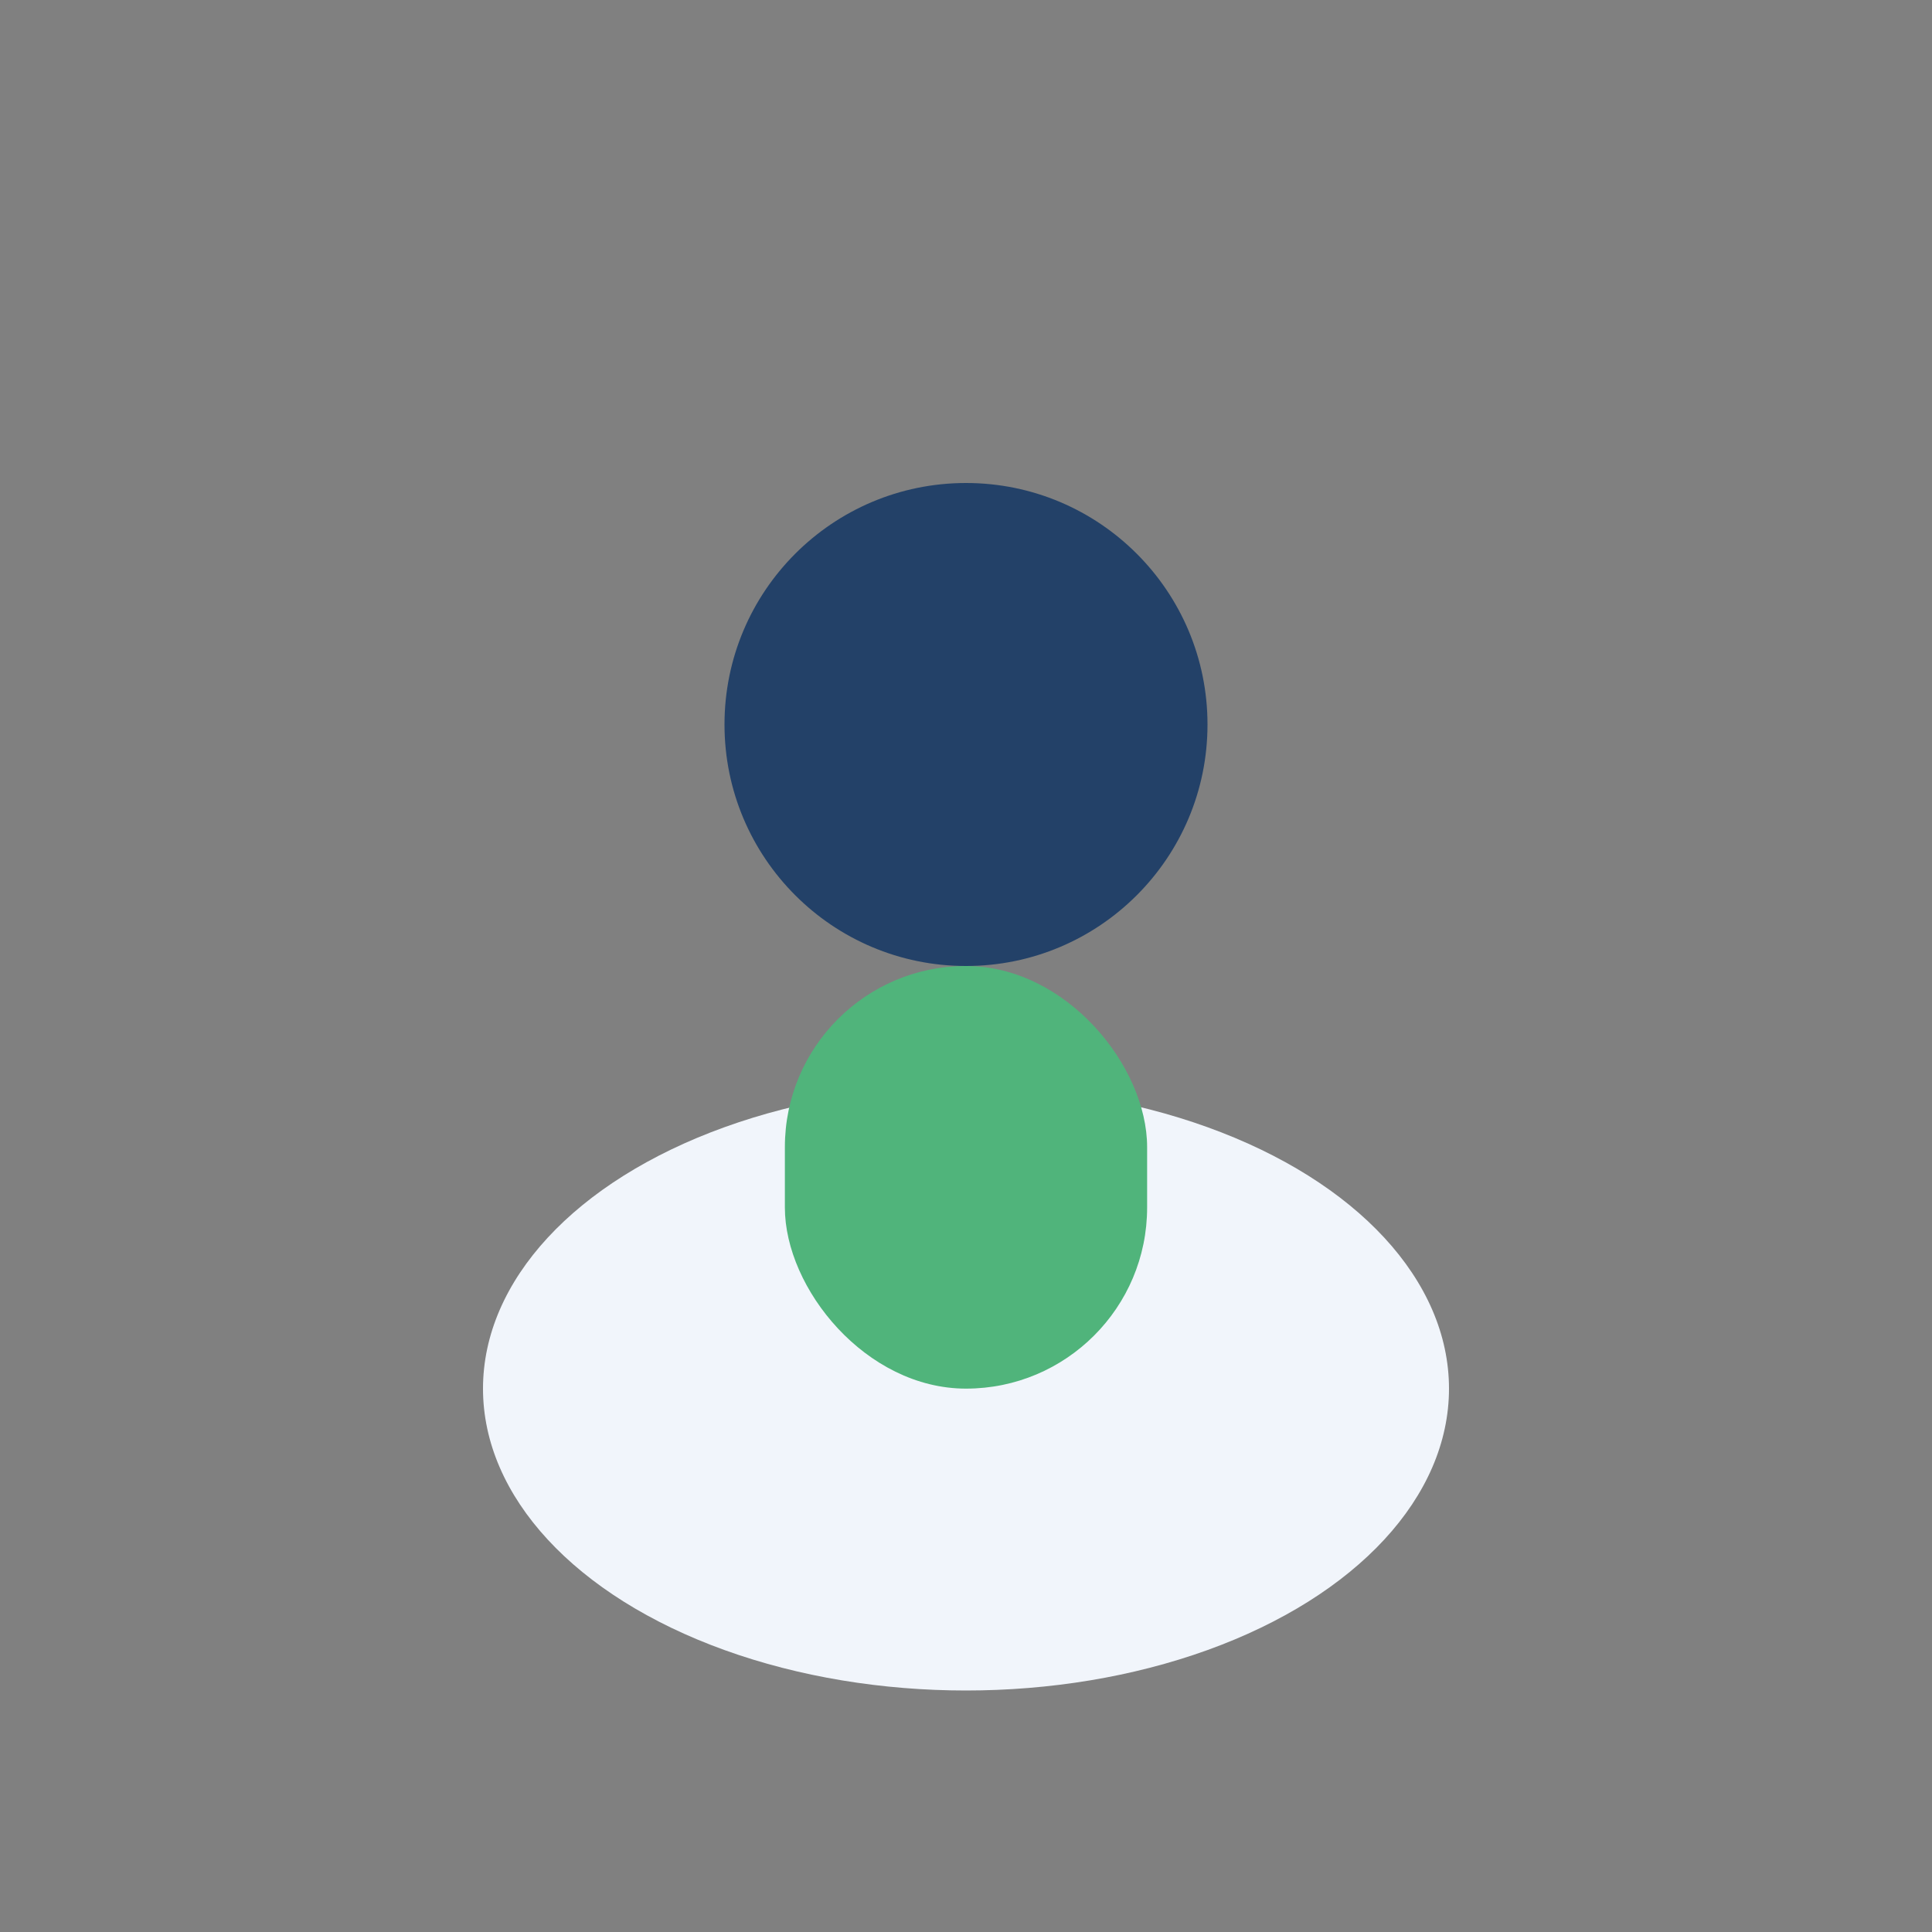 <?xml version="1.0" encoding="UTF-8"?>
<svg xmlns="http://www.w3.org/2000/svg" width="32" height="32" viewBox="0 0 32 32"><rect x="0" y="0" width="32" height="32" fill="#808080" stroke="none"/><circle cx="16" cy="12" r="4" fill="#234168"/><ellipse cx="16" cy="23" rx="8" ry="5" fill="#F1F5FB"/><rect x="13" y="16" width="6" height="7" rx="3" fill="#50B47B"/></svg>